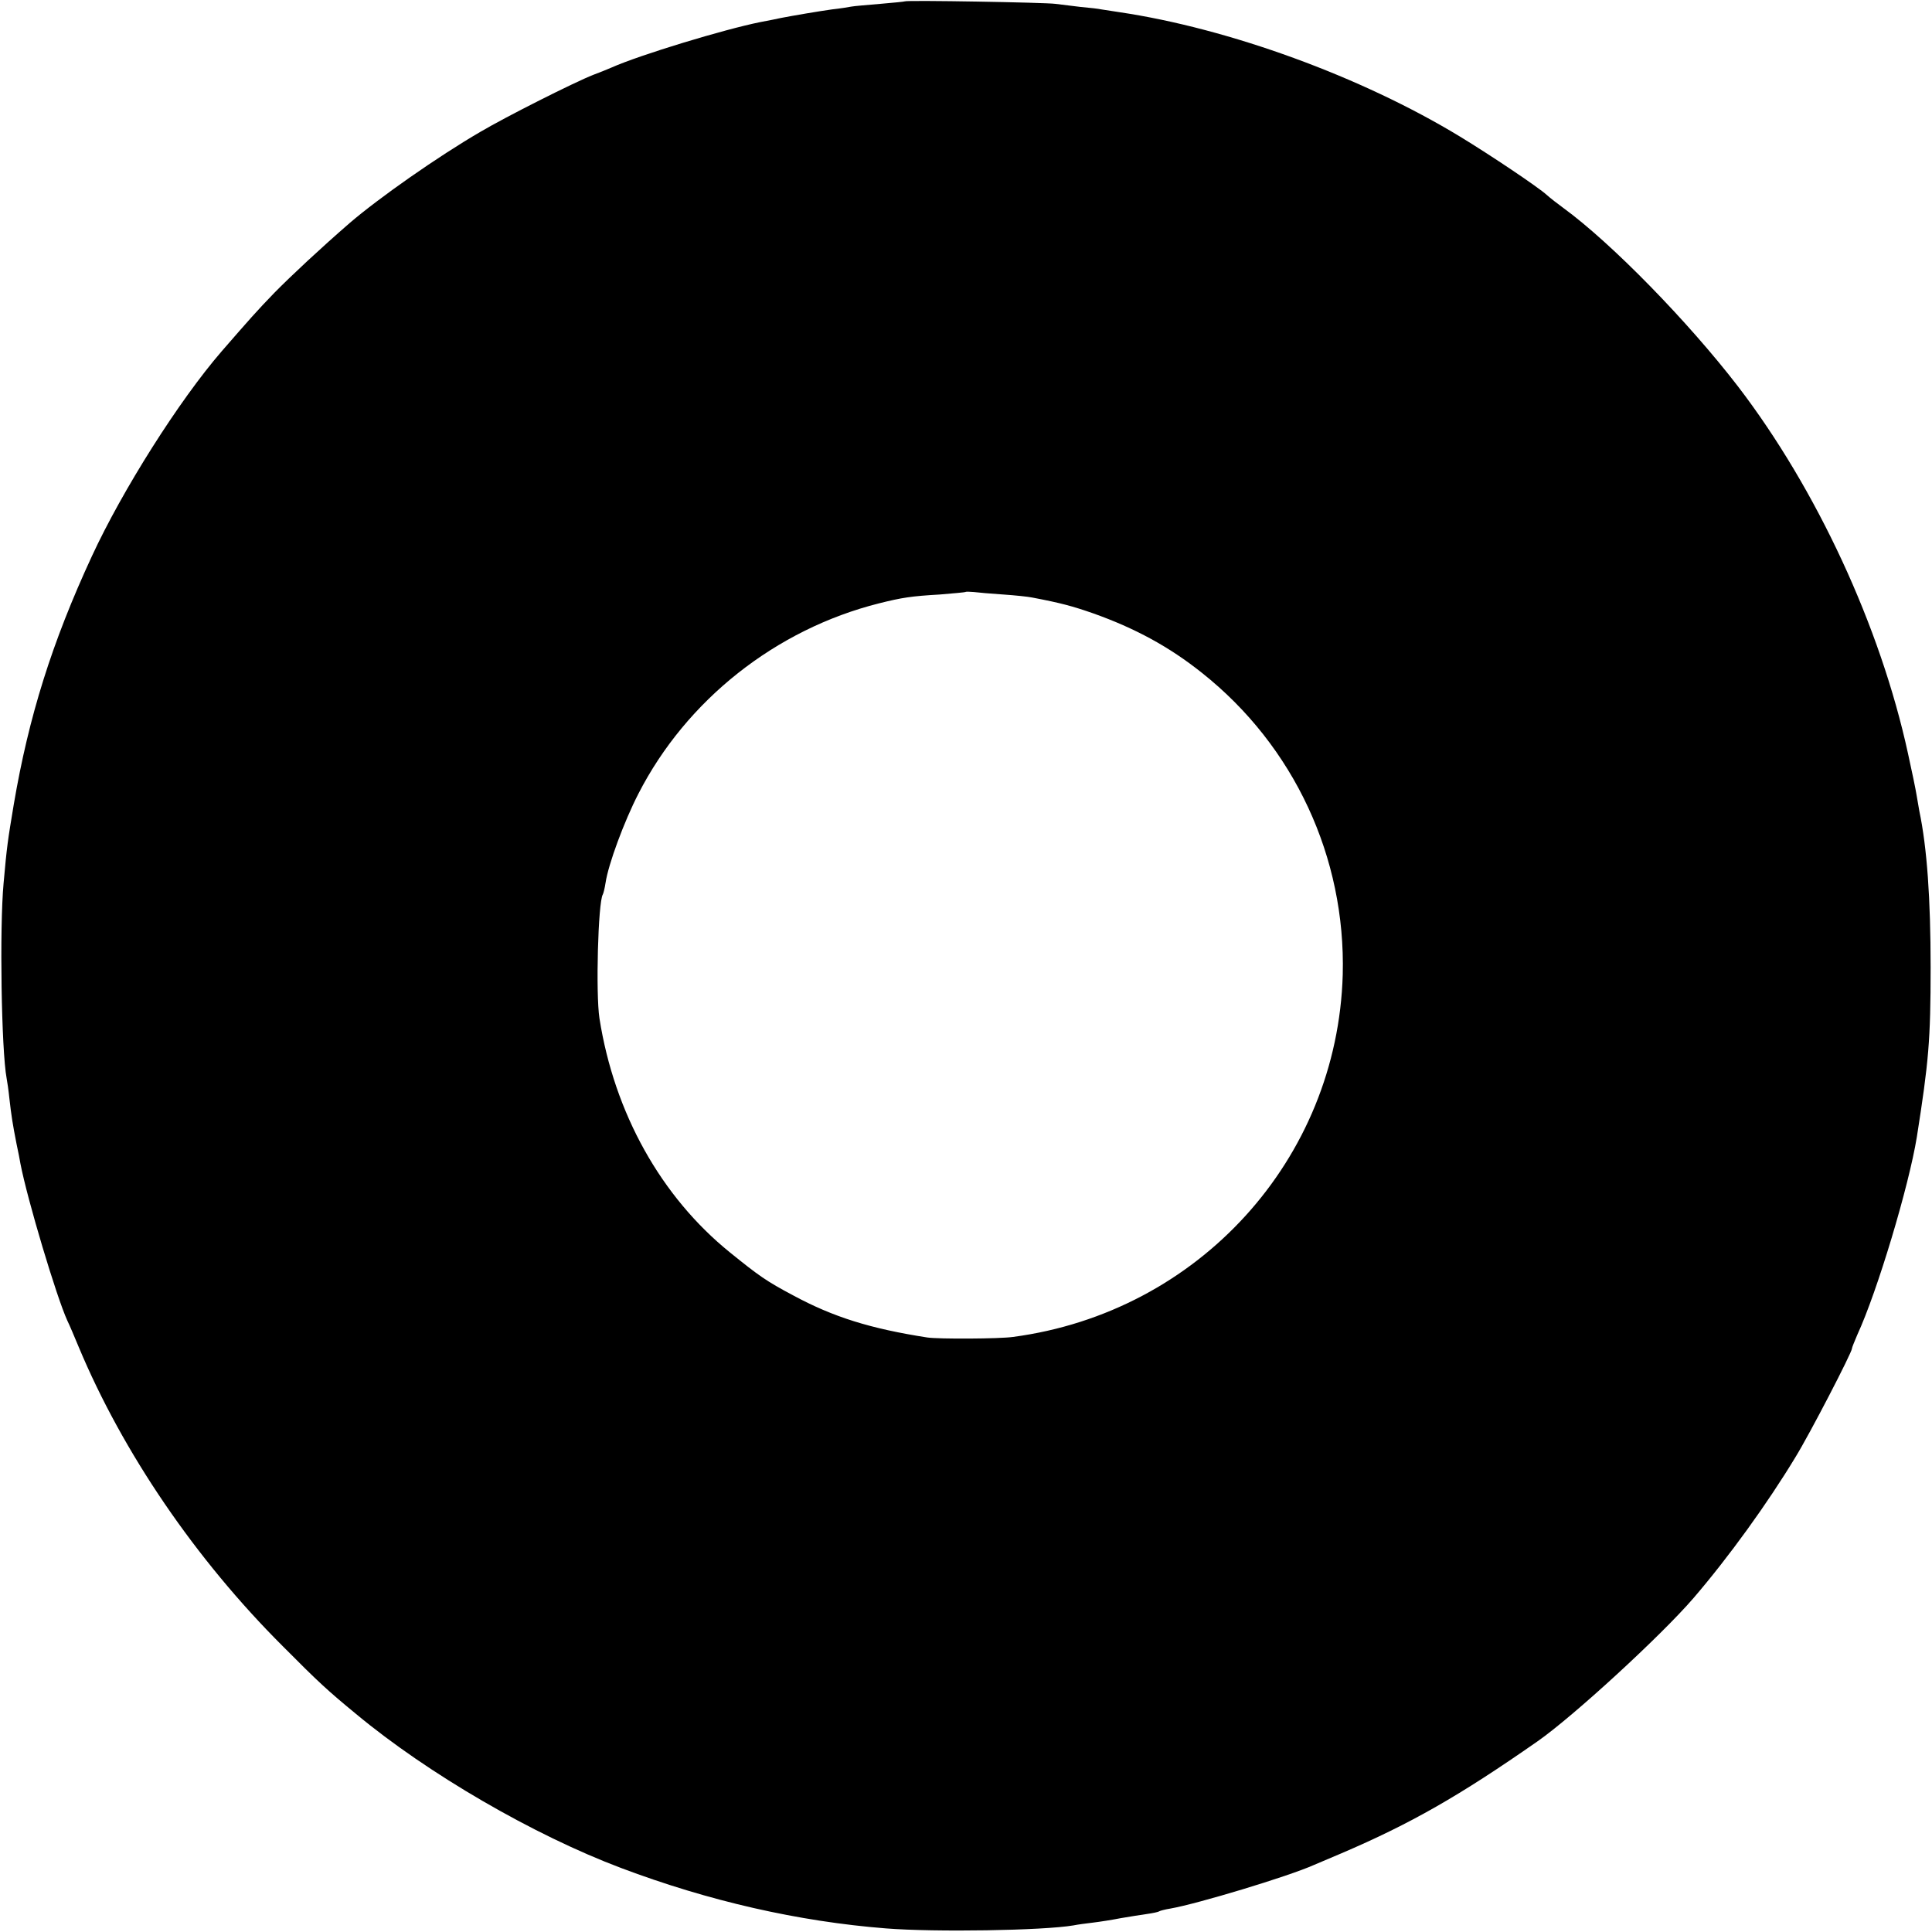 <?xml version="1.0" encoding="UTF-8" standalone="no"?>
<!DOCTYPE svg PUBLIC "-//W3C//DTD SVG 20010904//EN" "http://www.w3.org/TR/2001/REC-SVG-20010904/DTD/svg10.dtd">
<svg version="1.0" xmlns="http://www.w3.org/2000/svg" width="700pt" height="700pt" viewBox="0 0 700 700" preserveAspectRatio="xMidYMid meet">
<g transform="translate(0,700) scale(0.1,-0.1)" fill="#000000" stroke="none">
<path d="M3278 6995 c-1 -1 -42 -5 -89 -9 -47 -4 -95 -8 -105 -10 -10 -2 -41 -7 -69 -10 -50 -7 -138 -22 -185 -31 -14 -3 -47 -10 -75 -15 -130 -26 -437 -119 -540 -165 -16 -7 -46 -19 -65 -26 -69 -27 -317 -152 -410 -207 -153 -89 -367 -239 -473 -330 -107 -93 -211 -190 -273 -253 -63 -65 -91 -97 -191 -212 -154 -178 -359 -502 -470 -742 -145 -313 -229 -582 -283 -899 -22 -132 -25 -151 -37 -286 -15 -162 -8 -605 11 -707 2 -10 7 -43 10 -73 7 -62 12 -94 26 -165 6 -27 12 -59 14 -71 25 -130 131 -484 170 -569 8 -16 26 -59 41 -95 160 -383 424 -770 740 -1085 130 -131 163 -161 265 -245 261 -217 644 -439 960 -558 318 -120 643 -194 960 -219 176 -14 569 -8 680 11 14 3 45 7 70 10 25 3 70 10 100 16 30 5 72 12 94 15 21 3 42 7 46 10 3 2 22 7 41 10 97 17 426 116 520 158 19 8 63 27 99 42 250 107 426 207 711 406 129 90 448 383 565 519 128 149 268 343 369 510 53 86 205 380 205 394 0 4 9 25 19 49 73 158 187 539 216 717 43 273 50 351 50 615 0 249 -13 434 -41 567 -2 13 -7 39 -10 58 -3 19 -17 87 -31 150 -100 460 -331 958 -616 1330 -180 234 -457 518 -632 646 -22 16 -49 37 -60 47 -30 28 -208 147 -315 212 -357 217 -837 392 -1235 451 -27 4 -57 9 -65 10 -8 2 -42 6 -76 9 -33 4 -74 9 -90 11 -33 5 -540 14 -546 9z m357 -2149 c44 -3 91 -8 105 -11 105 -20 145 -31 220 -57 152 -54 276 -121 395 -216 334 -265 521 -669 510 -1093 -19 -670 -523 -1224 -1195 -1313 -49 -7 -269 -8 -310 -2 -206 32 -341 74 -487 153 -96 51 -123 70 -228 155 -250 202 -419 505 -473 848 -14 90 -5 421 12 449 2 3 7 22 10 42 10 68 68 224 119 323 174 340 498 596 872 690 84 21 117 26 220 32 50 4 91 8 93 9 2 2 15 1 30 0 15 -2 63 -6 107 -9z"/>
</g>
</svg>
